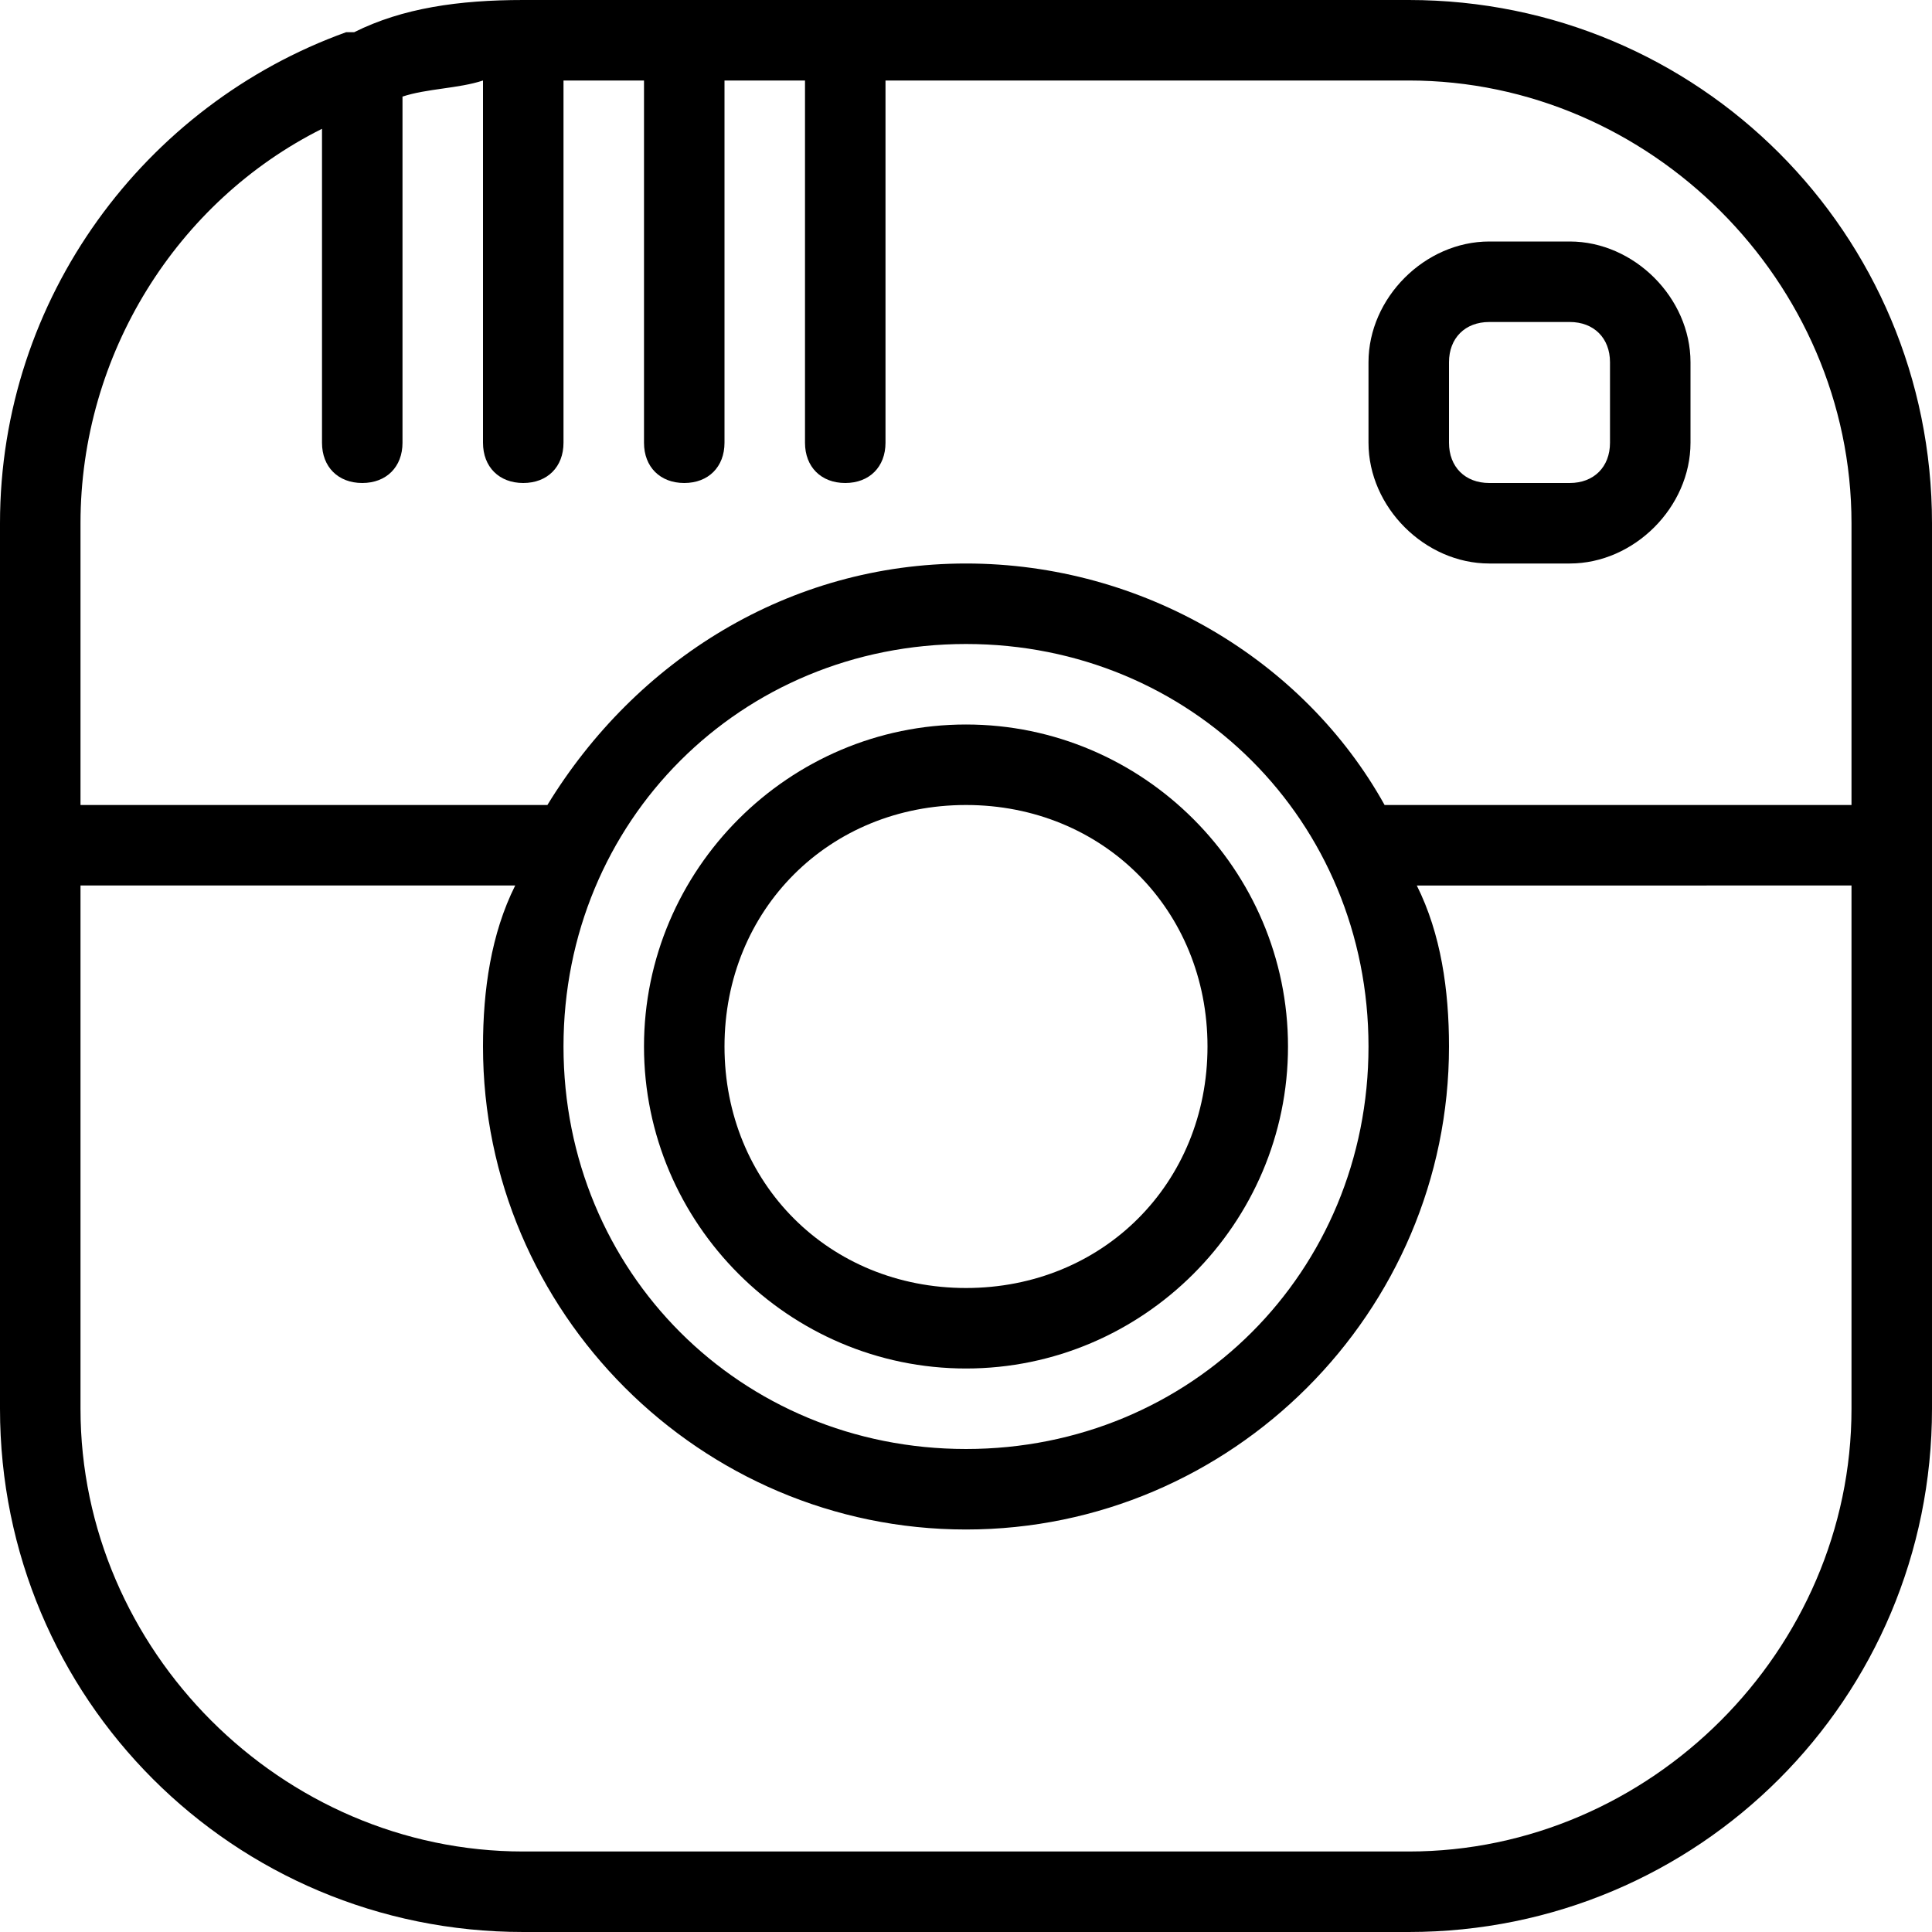 <?xml version="1.0" encoding="utf-8"?>
<!-- Generator: Adobe Illustrator 23.0.2, SVG Export Plug-In . SVG Version: 6.00 Build 0)  -->
<svg version="1.1" id="Layer_1" xmlns="http://www.w3.org/2000/svg" xmlns:xlink="http://www.w3.org/1999/xlink" x="0px" y="0px"
	 viewBox="0 0 24 24" style="enable-background:new 0 0 24 24;" xml:space="preserve">
<style type="text/css">
	.st0{fill:#000;}
</style>
<title>social-instagram-1</title>
<g>
	<path class="st0" d="M17.5,0h-11C5.7,0,5,0.1,4.4,0.4c0,0-0.1,0-0.1,0C1.8,1.3,0,3.7,0,6.5v11C0,21.1,2.9,24,6.5,24h11
		c3.6,0,6.5-2.9,6.5-6.5v-11C24,2.9,21.1,0,17.5,0z M4,1.6v3.9C4,5.8,4.2,6,4.5,6S5,5.8,5,5.5V1.2C5.3,1.1,5.7,1.1,6,1v4.5
		C6,5.8,6.2,6,6.5,6S7,5.8,7,5.5V1h1v4.5C8,5.8,8.2,6,8.5,6S9,5.8,9,5.5V1h1v4.5C10,5.8,10.2,6,10.5,6S11,5.8,11,5.5V1h6.5
		c3,0,5.5,2.5,5.5,5.5V10h-5.8c-1-1.8-3-3-5.2-3s-4.1,1.2-5.2,3H1V6.5C1,4.4,2.2,2.5,4,1.6z M12,8c2.8,0,5,2.2,5,5s-2.2,5-5,5
		s-5-2.2-5-5S9.2,8,12,8z M17.5,23h-11c-3,0-5.5-2.5-5.5-5.5V11h5.4C6.1,11.6,6,12.3,6,13c0,3.3,2.7,6,6,6s6-2.7,6-6
		c0-0.7-0.1-1.4-0.4-2H23v6.5C23,20.5,20.5,23,17.5,23z"/>
	<path class="st0" d="M12,17c2.2,0,4-1.8,4-4c0-2.2-1.8-4-4-4c-2.2,0-4,1.8-4,4C8,15.2,9.8,17,12,17z M12,10c1.7,0,3,1.3,3,3
		s-1.3,3-3,3s-3-1.3-3-3S10.3,10,12,10z"/>
	<path class="st0" d="M18.5,7h1C20.3,7,21,6.3,21,5.5v-1C21,3.7,20.3,3,19.5,3h-1C17.7,3,17,3.7,17,4.5v1C17,6.3,17.7,7,18.5,7z
		 M18,4.5C18,4.2,18.2,4,18.5,4h1C19.8,4,20,4.2,20,4.5v1C20,5.8,19.8,6,19.5,6h-1C18.2,6,18,5.8,18,5.5V4.5z"/>
</g>
</svg>
